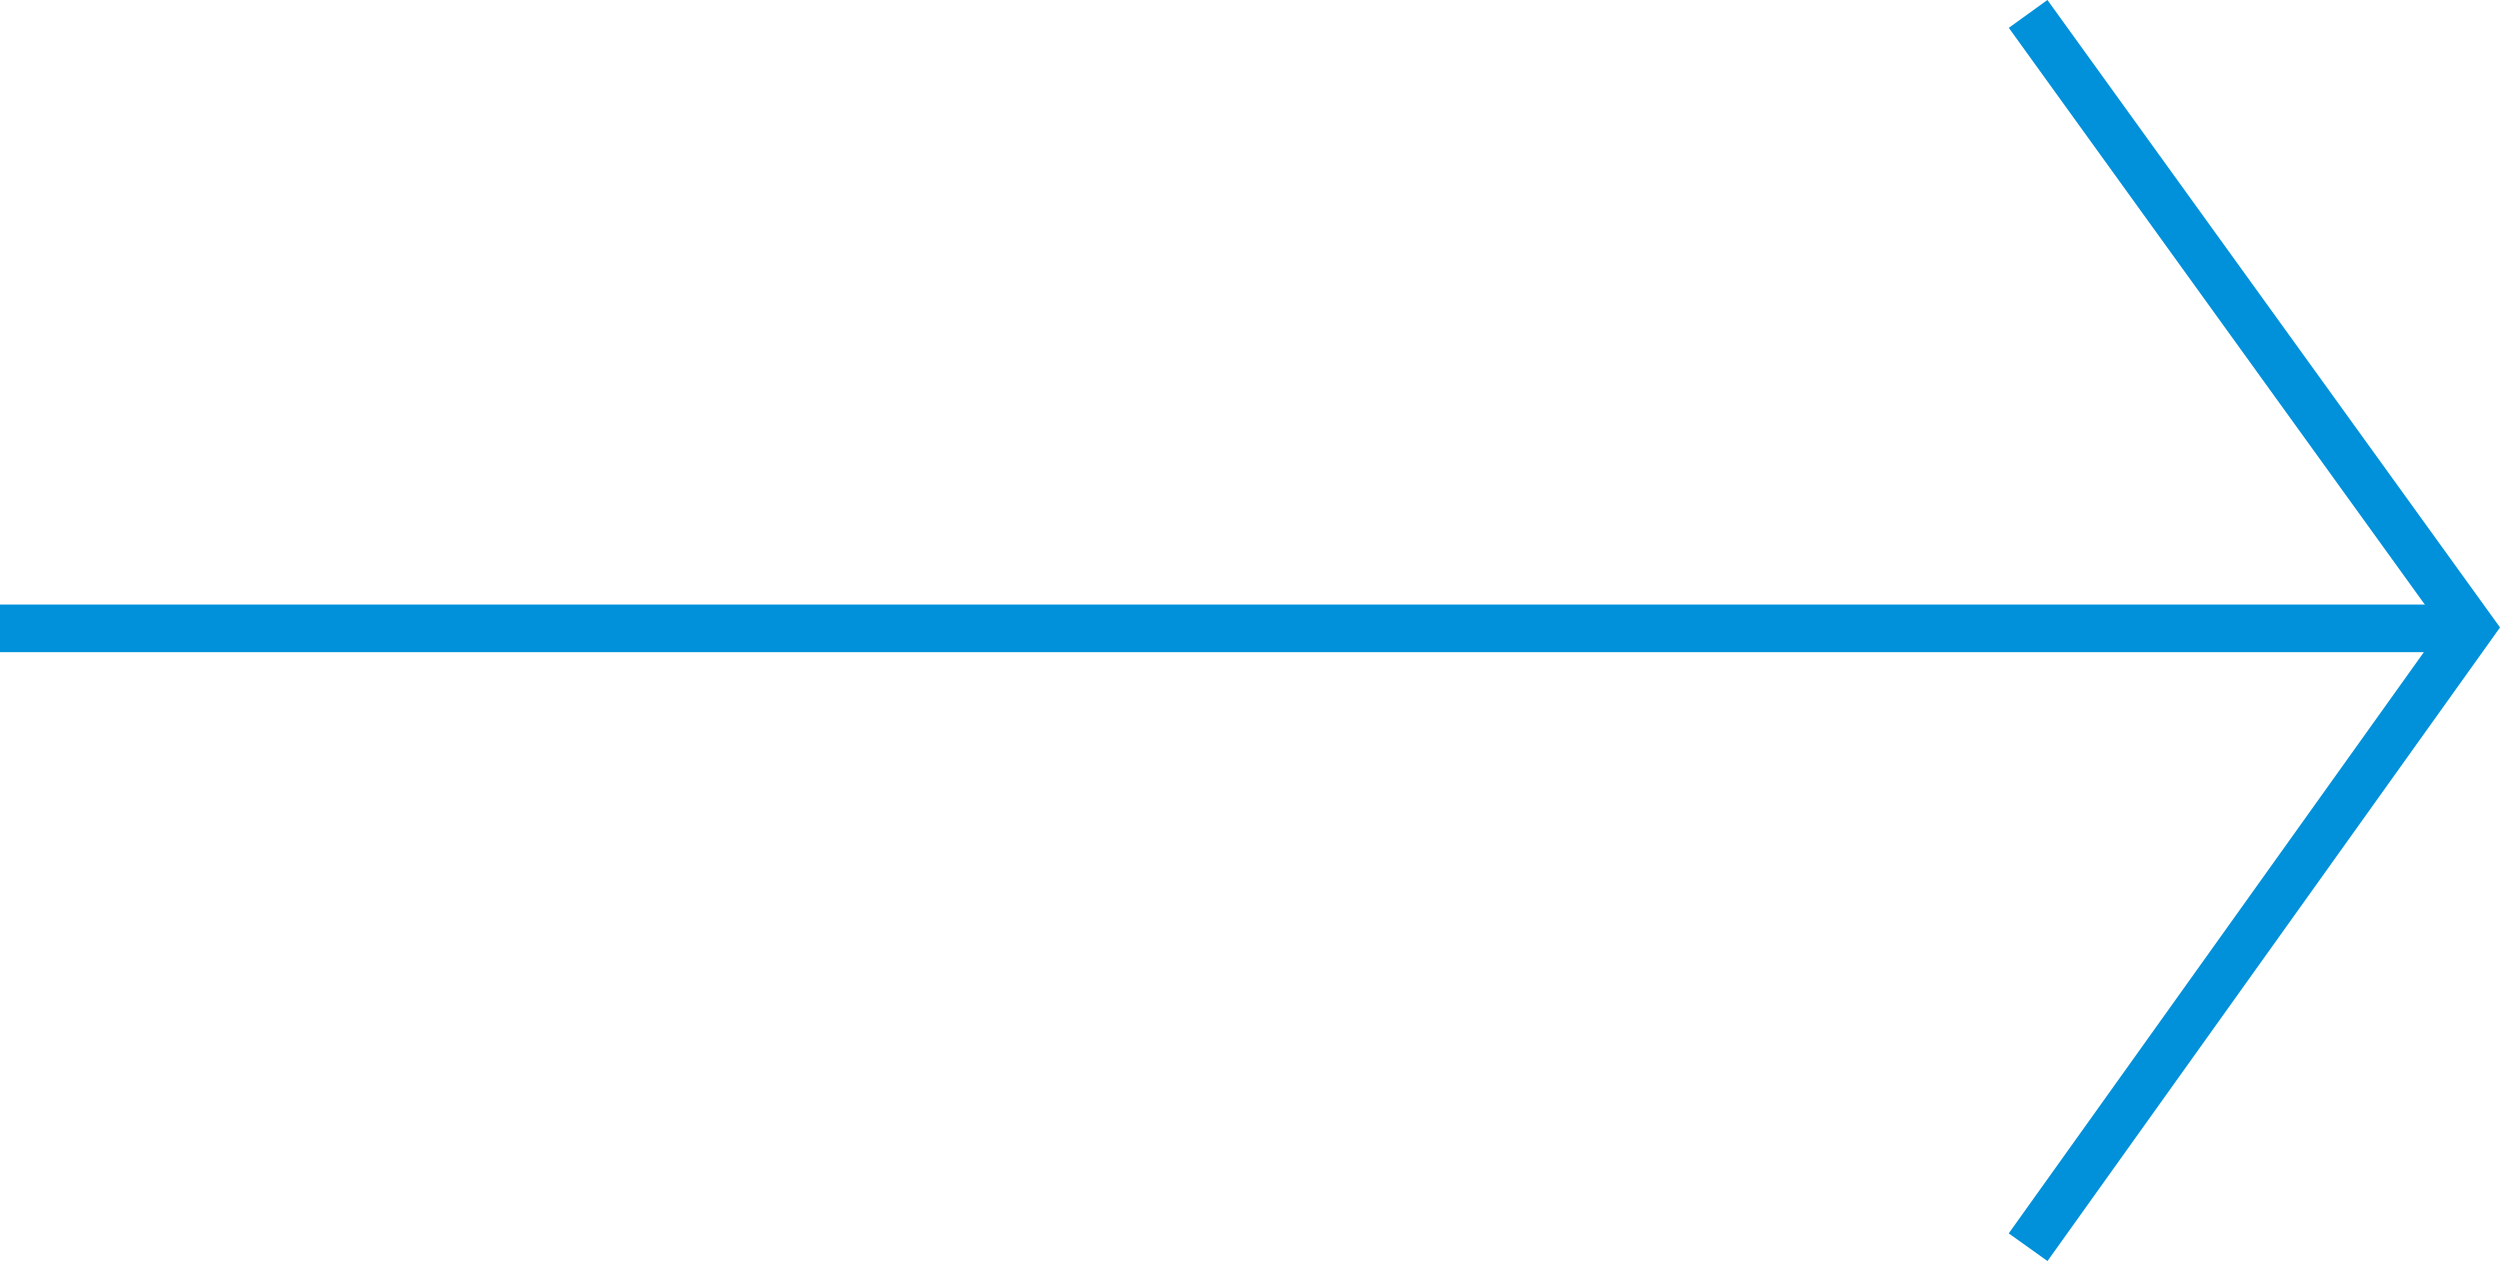 <svg fill="none" stroke="#0091da"  xmlns="http://www.w3.org/2000/svg" width="52.501" height="26.483" viewBox="0 0 52.501 26.483">
  <g data-name="Groupe 18992">
    <path d="M0 13.196h52" data-name="Ligne 119" />
    <path d="M42.591.292l9.295 12.886-9.295 13.014" data-name="Tracé 673" />
  </g>
</svg>